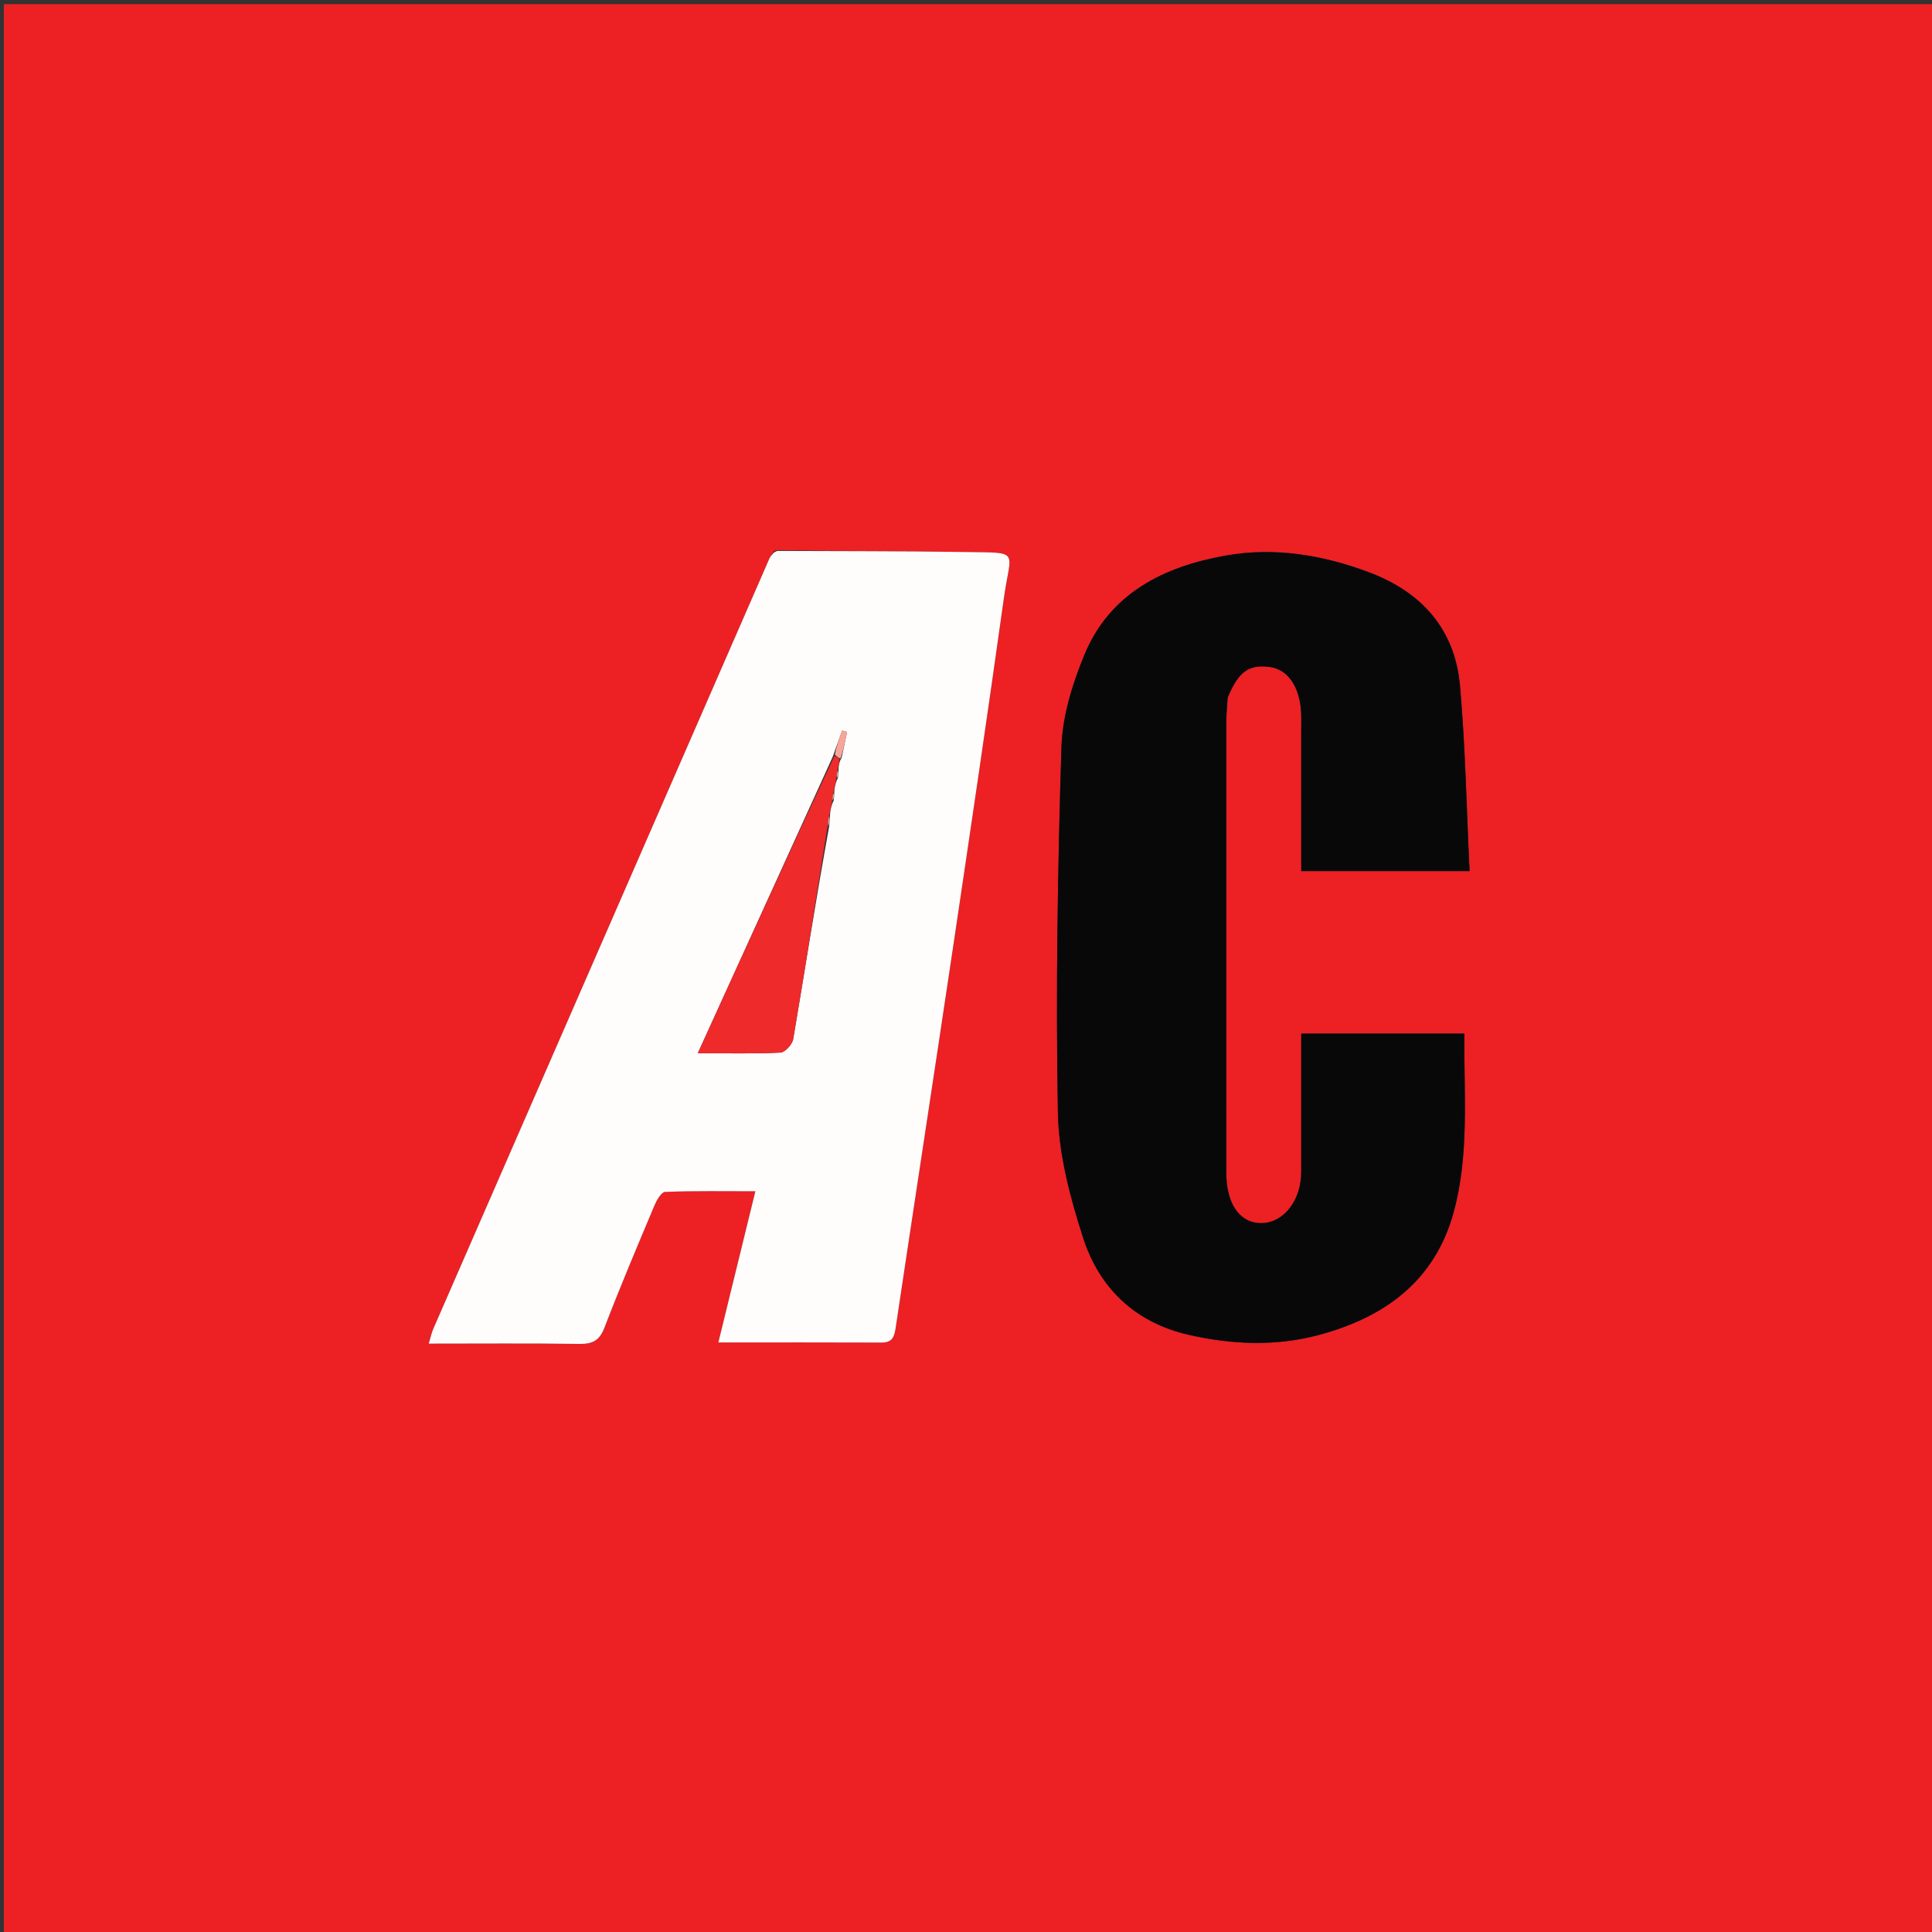 <svg version="1.1" id="Layer_1" xmlns="http://www.w3.org/2000/svg" xmlns:xlink="http://www.w3.org/1999/xlink" x="0px" y="0px"
	 width="100%" viewBox="0 0 512 512" enable-background="new 0 0 512 512" xml:space="preserve">
<rect x="0" y="0" width="512" height="512" fill="#333333" stroke="none"/>
<path fill="#ED2024" opacity="1" stroke="none" 
	d="
M251,513 
	C167.354,513 84.207,513 1.03,513 
	C1.03,342.395 1.03,171.791 1.03,1.093 
	C171.563,1.093 342.126,1.093 512.845,1.093 
	C512.845,171.667 512.845,342.333 512.845,513 
	C425.79,513 338.645,513 251,513 
M205.75,145.804 
	C205.436,145.7 205.175,145.807 204.681,146.732 
	C204.418,147.156 204.097,147.555 203.9,148.007 
	C174.208,216.025 144.524,284.046 114.859,352.076 
	C114.369,353.2 114.121,354.431 113.619,356.075 
	C127.306,356.075 140.448,355.962 153.585,356.151 
	C157.069,356.201 158.885,355.233 160.195,351.822 
	C164.37,340.954 168.909,330.223 173.425,319.489 
	C174.018,318.079 175.249,315.905 176.254,315.865 
	C183.986,315.562 191.735,315.698 200.182,315.698 
	C196.856,329.282 193.684,342.233 190.37,355.766 
	C205.437,355.766 219.552,355.733 233.667,355.793 
	C236.654,355.805 237.041,354.031 237.398,351.646 
	C242.42,318.069 247.583,284.513 252.583,250.933 
	C257.167,220.151 261.728,189.365 266.033,158.544 
	C267.856,145.497 270.73,146.527 255.463,146.284 
	C238.978,146.022 222.488,146.082 205.75,145.804 
M325.392,184.539 
	C328.209,177.949 330.946,176.027 336.479,176.752 
	C340.703,177.306 343.764,180.925 344.624,186.831 
	C344.981,189.283 344.833,191.815 344.836,194.31 
	C344.853,206.425 344.844,218.54 344.844,230.857 
	C359.607,230.857 373.806,230.857 389.456,230.857 
	C388.644,214.202 388.353,197.929 386.917,181.758 
	C385.581,166.721 376.765,156.89 362.699,151.624 
	C350.46,147.042 337.739,144.961 324.942,147.213 
	C308.606,150.087 294.182,157.09 287.395,173.501 
	C284.197,181.233 281.544,189.777 281.29,198.035 
	C280.296,230.298 279.769,262.605 280.354,294.872 
	C280.556,305.951 283.584,317.263 287.002,327.929 
	C291.316,341.392 300.852,350.528 315.089,353.759 
	C326.436,356.334 337.948,356.827 349.233,353.851 
	C366.683,349.25 380.163,339.659 385.201,321.368 
	C389.459,305.908 387.917,290.01 388.076,273.919 
	C373.537,273.919 359.458,273.919 344.843,273.919 
	C344.843,286.335 344.852,298.468 344.84,310.602 
	C344.833,318.057 340.266,323.989 334.456,324.134 
	C328.639,324.28 324.981,319.164 324.98,310.821 
	C324.975,271.001 324.974,231.18 324.99,191.36 
	C324.991,189.366 325.169,187.371 325.392,184.539 
z"/>
<path fill="#FFFCFC" opacity="1" stroke="none" 
	d="
M206,146.002 
	C222.488,146.082 238.978,146.022 255.463,146.284 
	C270.73,146.527 267.856,145.497 266.033,158.544 
	C261.728,189.365 257.167,220.151 252.583,250.933 
	C247.583,284.513 242.42,318.069 237.398,351.646 
	C237.041,354.031 236.654,355.805 233.667,355.793 
	C219.552,355.733 205.437,355.766 190.37,355.766 
	C193.684,342.233 196.856,329.282 200.182,315.698 
	C191.735,315.698 183.986,315.562 176.254,315.865 
	C175.249,315.905 174.018,318.079 173.425,319.489 
	C168.909,330.223 164.37,340.954 160.195,351.822 
	C158.885,355.233 157.069,356.201 153.585,356.151 
	C140.448,355.962 127.306,356.075 113.619,356.075 
	C114.121,354.431 114.369,353.2 114.859,352.076 
	C144.524,284.046 174.208,216.025 203.9,148.007 
	C204.097,147.555 204.418,147.156 205.088,146.446 
	C205.663,146.107 205.831,146.055 206,146.002 
M223.044,200.805 
	C223.522,198.526 224,196.247 224.478,193.969 
	C224.043,193.851 223.607,193.733 223.172,193.616 
	C222.416,195.707 221.661,197.798 220.677,200.553 
	C208.862,226.515 197.046,252.478 184.925,279.113 
	C192.896,279.113 199.885,279.293 206.848,278.944 
	C208.068,278.883 209.978,276.738 210.216,275.327 
	C213.38,256.624 216.302,237.88 219.765,218.884 
	C219.829,217.917 219.892,216.95 220.021,215.232 
	C220.183,214.243 220.345,213.254 220.973,212.111 
	C221.006,211.402 221.04,210.693 221.134,209.237 
	C221.293,208.253 221.452,207.27 222.071,206.114 
	C222.112,205.405 222.153,204.696 222.26,203.293 
	C222.336,202.601 222.413,201.909 223.044,200.805 
z"/>
<path fill="#080809" opacity="1" stroke="none" 
	d="
M325.328,184.958 
	C325.169,187.371 324.991,189.366 324.99,191.36 
	C324.974,231.18 324.975,271.001 324.98,310.821 
	C324.981,319.164 328.639,324.28 334.456,324.134 
	C340.266,323.989 344.833,318.057 344.84,310.602 
	C344.852,298.468 344.843,286.335 344.843,273.919 
	C359.458,273.919 373.537,273.919 388.076,273.919 
	C387.917,290.01 389.459,305.908 385.201,321.368 
	C380.163,339.659 366.683,349.25 349.233,353.851 
	C337.948,356.827 326.436,356.334 315.089,353.759 
	C300.852,350.528 291.316,341.392 287.002,327.929 
	C283.584,317.263 280.556,305.951 280.354,294.872 
	C279.769,262.605 280.296,230.298 281.29,198.035 
	C281.544,189.777 284.197,181.233 287.395,173.501 
	C294.182,157.09 308.606,150.087 324.942,147.213 
	C337.739,144.961 350.46,147.042 362.699,151.624 
	C376.765,156.89 385.581,166.721 386.917,181.758 
	C388.353,197.929 388.644,214.202 389.456,230.857 
	C373.806,230.857 359.607,230.857 344.844,230.857 
	C344.844,218.54 344.853,206.425 344.836,194.31 
	C344.833,191.815 344.981,189.283 344.624,186.831 
	C343.764,180.925 340.703,177.306 336.479,176.752 
	C330.946,176.027 328.209,177.949 325.328,184.958 
z"/>
<path fill="#ED040E" opacity="1" stroke="none" 
	d="
M205.875,145.903 
	C205.831,146.055 205.663,146.107 205.23,146.143 
	C205.175,145.807 205.436,145.7 205.875,145.903 
z"/>
<path fill="#EE2A2B" opacity="1" stroke="none" 
	d="
M221.61,206.286 
	C221.452,207.27 221.293,208.253 220.889,209.842 
	C220.598,211.052 220.552,211.659 220.507,212.265 
	C220.345,213.254 220.183,214.243 219.772,215.869 
	C219.444,217.386 219.364,218.266 219.284,219.146 
	C216.302,237.88 213.38,256.624 210.216,275.327 
	C209.978,276.738 208.068,278.883 206.848,278.944 
	C199.885,279.293 192.896,279.113 184.925,279.113 
	C197.046,252.478 208.862,226.515 221.123,200.346 
	C221.876,200.498 222.183,200.857 222.49,201.216 
	C222.413,201.909 222.336,202.601 221.997,203.865 
	C221.693,205.054 221.651,205.67 221.61,206.286 
z"/>
<path fill="#F6A699" opacity="1" stroke="none" 
	d="
M222.767,201.011 
	C222.183,200.857 221.876,200.498 221.237,200.014 
	C221.661,197.798 222.416,195.707 223.172,193.616 
	C223.607,193.733 224.043,193.851 224.478,193.969 
	C224,196.247 223.522,198.526 222.767,201.011 
z"/>
<path fill="#F6A699" opacity="1" stroke="none" 
	d="
M219.524,219.015 
	C219.364,218.266 219.444,217.386 219.74,216.244 
	C219.892,216.95 219.829,217.917 219.524,219.015 
z"/>
<path fill="#F6A699" opacity="1" stroke="none" 
	d="
M221.841,206.2 
	C221.651,205.67 221.693,205.054 221.964,204.212 
	C222.153,204.696 222.112,205.405 221.841,206.2 
z"/>
<path fill="#F6A699" opacity="1" stroke="none" 
	d="
M220.74,212.188 
	C220.552,211.659 220.598,211.052 220.858,210.215 
	C221.04,210.693 221.006,211.402 220.74,212.188 
z"/>
</svg>